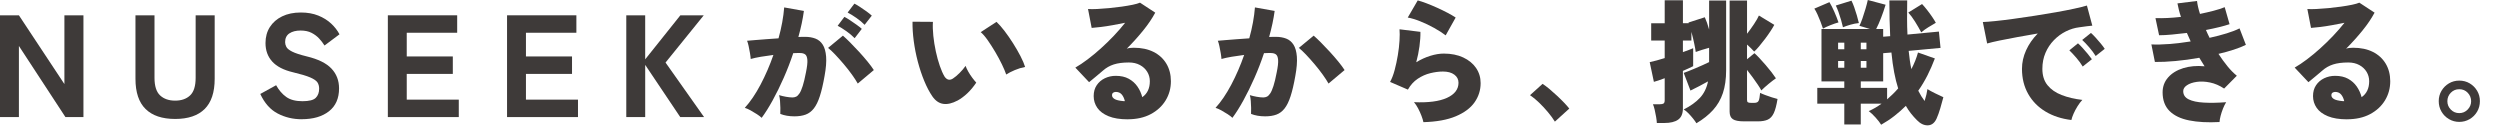 <?xml version="1.0" encoding="UTF-8"?>
<svg id="_レイヤー_1" data-name="レイヤー_1" xmlns="http://www.w3.org/2000/svg" version="1.1" viewBox="0 0 217.103 11.858">
  <!-- Generator: Adobe Illustrator 29.8.1, SVG Export Plug-In . SVG Version: 2.1.1 Build 2)  -->
  <defs>
    <style>
      .st0 {
        fill: #3e3a39;
      }
    </style>
  </defs>
  <path class="st0" d="M0,10.166V1.329h1.642l3.951,5.972V1.329h1.653v8.837h-1.565L1.642,3.993v6.173H0Z"/>
  <path class="st0" d="M15.21,10.33c-1.128,0-1.984-.288-2.569-.864-.585-.577-.877-1.45-.877-2.62V1.329h1.653v5.429c0,.715.162,1.225.486,1.527s.76.454,1.307.454.98-.151,1.3-.454c.32-.303.48-.812.48-1.527V1.329h1.653v5.517c0,1.17-.29,2.043-.871,2.62-.581.576-1.435.864-2.562.864Z"/>
  <path class="st0" d="M26.201,10.355c-.757,0-1.454-.166-2.089-.499-.636-.332-1.139-.898-1.509-1.697l1.376-.758c.244.438.538.778.884,1.022.345.244.812.366,1.401.366.58,0,.968-.099,1.161-.297.193-.197.29-.461.29-.789,0-.21-.048-.392-.145-.543s-.308-.296-.632-.436c-.323-.139-.822-.288-1.495-.448-.817-.193-1.419-.505-1.806-.934-.388-.43-.581-.964-.581-1.604,0-.53.127-.993.379-1.389.253-.396.608-.705,1.066-.928.459-.223,1-.335,1.623-.335.572,0,1.077.089,1.515.266s.81.408,1.117.694c.307.286.549.598.726.934l-1.3.973c-.127-.202-.28-.402-.461-.6-.182-.198-.402-.364-.663-.499s-.58-.202-.959-.202c-.396,0-.718.082-.966.246s-.373.419-.373.765c0,.134.036.271.107.41.071.139.24.275.505.41.266.135.688.273,1.27.416.984.236,1.697.587,2.14,1.055.441.467.662,1.041.662,1.723,0,.867-.292,1.53-.877,1.988-.585.459-1.374.688-2.367.688Z"/>
  <path class="st0" d="M33.681,10.166V1.329h6.021v1.515h-4.38v2.058h4.001v1.516h-4.001v2.234h4.519v1.515h-6.16Z"/>
  <path class="st0" d="M44.033,10.166V1.329h6.021v1.515h-4.38v2.058h4.001v1.516h-4.001v2.234h4.519v1.515h-6.16Z"/>
  <path class="st0" d="M54.387,10.166V1.329h1.642v3.825l3.055-3.825h2.032l-3.32,4.103,3.346,4.734h-2.07l-3.042-4.532v4.532h-1.642Z"/>
  <path class="st0" d="M66.144,10.233c-.094-.094-.231-.199-.411-.316s-.365-.229-.557-.334-.357-.178-.498-.217c.484-.531.941-1.205,1.372-2.022.43-.816.801-1.674,1.113-2.573-.375.047-.736.1-1.084.158-.349.059-.644.123-.886.193-.008-.132-.029-.303-.064-.51s-.074-.41-.117-.609-.088-.354-.135-.463c.172-.016.402-.035.691-.059s.612-.049.968-.076.713-.053,1.072-.076c.133-.477.24-.941.322-1.396.082-.453.139-.883.17-1.289l1.712.305c-.094.703-.254,1.458-.48,2.263.125-.008.236-.012.334-.012h.264c.328,0,.623.051.885.152s.473.277.633.527.258.596.293,1.037c.035.442-.01,1.003-.135,1.683-.125.711-.262,1.295-.41,1.753-.148.457-.322.812-.521,1.066s-.436.432-.709.533-.598.152-.973.152c-.47,0-.88-.07-1.231-.211.008-.148.01-.322.006-.521s-.014-.398-.029-.598-.043-.369-.082-.511c.18.056.379.103.598.142s.406.059.562.059c.117,0,.225-.023.323-.07.098-.047.193-.142.287-.282s.188-.355.281-.645.188-.68.281-1.172c.102-.492.143-.857.123-1.096-.02-.239-.084-.397-.193-.476s-.254-.117-.434-.117h-.27c-.103,0-.211.004-.329.012-.242.728-.518,1.44-.826,2.14s-.627,1.348-.955,1.946c-.328.598-.648,1.107-.961,1.529ZM74.489,7.256c-.117-.211-.283-.467-.498-.768s-.453-.605-.715-.914-.514-.59-.756-.845c-.243-.254-.446-.443-.61-.568l1.29-1.066c.164.141.371.336.621.586s.508.52.773.809.514.574.744.856c.23.281.412.527.546.738l-1.396,1.172ZM74.22,3.317c-.195-.203-.434-.404-.715-.604s-.535-.357-.762-.475l.586-.774c.125.062.285.158.48.287s.389.263.58.399.342.256.451.357l-.621.809ZM75.087,2.157c-.195-.203-.434-.403-.715-.599s-.535-.352-.762-.469l.586-.773c.125.062.285.156.48.281s.389.258.58.398.342.262.452.363l-.622.798Z"/>
  <path class="st0" d="M83.149,8.733c-.454.242-.864.338-1.231.287s-.684-.268-.949-.65c-.258-.376-.494-.825-.709-1.349-.216-.523-.401-1.082-.558-1.676-.156-.595-.273-1.19-.352-1.788s-.113-1.154-.105-1.671l1.771.012c-.023.36-.012.765.035,1.214s.119.9.217,1.354.213.872.346,1.255.27.691.41.926c.203.297.445.355.727.176.18-.117.371-.277.575-.48.203-.203.379-.41.527-.621.047.141.123.305.229.492s.223.367.352.539.244.312.346.422c-.242.359-.5.668-.773.926-.273.259-.559.47-.855.634ZM87.381,6.471c-.078-.234-.201-.525-.369-.873s-.361-.708-.58-1.079c-.22-.371-.438-.713-.657-1.025s-.422-.547-.609-.703l1.372-.892c.211.196.443.46.697.792s.502.689.744,1.072.457.756.645,1.119c.188.364.32.675.398.933-.297.055-.594.145-.891.27s-.547.254-.75.387Z"/>
  <path class="st0" d="M97.93,10.362c-.672,0-1.228-.09-1.665-.27s-.762-.422-.973-.727-.316-.645-.316-1.02c0-.368.088-.683.264-.944s.41-.463.703-.604.611-.211.956-.211c.438,0,.811.084,1.119.252s.561.393.756.674.336.591.422.927c.438-.306.657-.767.657-1.384,0-.297-.075-.568-.224-.814s-.359-.443-.633-.592-.594-.223-.961-.223c-.523,0-.961.057-1.312.17-.353.113-.665.291-.938.533-.148.125-.336.283-.562.475s-.441.369-.645.533l-1.195-1.266c.328-.188.682-.424,1.061-.71.379-.285.764-.604,1.154-.955s.766-.717,1.126-1.096c.359-.379.688-.756.984-1.132-.352.07-.709.14-1.072.206-.364.066-.706.119-1.026.158s-.59.066-.809.082l-.316-1.642c.203.016.465.016.785,0s.666-.041,1.037-.076.737-.078,1.097-.129.68-.105.961-.164.492-.119.633-.182l1.325.867c-.266.5-.618,1.021-1.056,1.56s-.91,1.062-1.418,1.57c.086-.031.182-.053.287-.064s.213-.018.322-.018c.664,0,1.236.121,1.718.363.48.242.852.583,1.113,1.021s.393.945.393,1.523c0,.609-.152,1.165-.457,1.665s-.736.898-1.295,1.195c-.56.297-1.226.445-1.999.445ZM97.543,8.78h.141c-.055-.234-.145-.426-.27-.575-.125-.147-.297-.223-.516-.223-.078,0-.152.022-.223.064-.07.044-.105.12-.105.229,0,.125.071.232.217.322.145.09.396.15.756.182Z"/>
  <path class="st0" d="M107.025,10.233c-.094-.094-.231-.199-.411-.316s-.365-.229-.557-.334-.357-.178-.498-.217c.484-.531.941-1.205,1.372-2.022.43-.816.801-1.674,1.113-2.573-.375.047-.736.1-1.084.158-.349.059-.644.123-.886.193-.008-.132-.029-.303-.064-.51s-.074-.41-.117-.609-.088-.354-.135-.463c.172-.016.402-.035.691-.059s.612-.049.968-.076.713-.053,1.072-.076c.133-.477.24-.941.322-1.396.082-.453.139-.883.17-1.289l1.712.305c-.094.703-.254,1.458-.48,2.263.125-.008.236-.012.334-.012h.264c.328,0,.623.051.885.152s.473.277.633.527.258.596.293,1.037c.035.442-.01,1.003-.135,1.683-.125.711-.262,1.295-.41,1.753-.148.457-.322.812-.521,1.066s-.436.432-.709.533-.598.152-.973.152c-.47,0-.88-.07-1.231-.211.008-.148.01-.322.006-.521s-.014-.398-.029-.598-.043-.369-.082-.511c.18.056.379.103.598.142s.406.059.562.059c.117,0,.225-.023.323-.07.098-.047.193-.142.287-.282s.188-.355.281-.645.188-.68.281-1.172c.102-.492.143-.857.123-1.096-.02-.239-.084-.397-.193-.476s-.254-.117-.434-.117h-.27c-.103,0-.211.004-.329.012-.242.728-.518,1.44-.826,2.14s-.627,1.348-.955,1.946c-.328.598-.648,1.107-.961,1.529ZM115.371,7.256c-.117-.211-.283-.467-.498-.768s-.453-.605-.715-.914-.514-.59-.756-.845c-.243-.254-.446-.443-.61-.568l1.29-1.066c.164.141.371.336.621.586s.508.52.773.809.514.574.744.856c.23.281.412.527.546.738l-1.396,1.172Z"/>
  <path class="st0" d="M123.611,10.608c-.032-.156-.088-.342-.171-.557-.082-.215-.18-.43-.293-.645s-.232-.393-.357-.533c1.243.055,2.198-.07,2.866-.375.668-.306,1.002-.743,1.002-1.313,0-.289-.121-.523-.363-.703s-.57-.27-.984-.27c-.344,0-.709.047-1.096.141s-.753.256-1.097.486-.629.545-.855.943l-1.547-.668c.156-.281.289-.627.398-1.037s.201-.838.275-1.284c.074-.445.123-.867.146-1.266s.023-.727,0-.984l1.816.223c.008.375-.02.793-.082,1.254s-.156.922-.281,1.384c.398-.242.808-.429,1.226-.558s.807-.193,1.166-.193c.641,0,1.201.111,1.683.334.48.224.854.528,1.119.915s.398.826.398,1.318c0,.609-.176,1.165-.527,1.665s-.895.904-1.63,1.213c-.734.309-1.672.479-2.812.51ZM125.545,3.071c-.273-.211-.607-.426-1.002-.645s-.797-.411-1.208-.575c-.41-.164-.771-.273-1.084-.328l.867-1.488c.211.055.465.139.763.252.297.113.605.242.926.387s.621.291.902.439.516.285.703.41l-.867,1.548Z"/>
  <path class="st0" d="M135.027,10.562c-.164-.266-.365-.541-.604-.826-.239-.285-.492-.559-.763-.82-.27-.262-.533-.479-.791-.651l1.091-.984c.18.117.377.266.592.445.215.181.434.374.656.581s.428.408.615.604.34.367.457.516l-1.254,1.137Z"/>
  <path class="st0" d="M147.318,10.702c-.07-.117-.168-.254-.293-.41s-.258-.307-.398-.451-.277-.256-.41-.334c.586-.297,1.055-.633,1.406-1.008.353-.376.587-.853.704-1.431-.234.133-.491.271-.769.416s-.529.271-.756.381l-.586-1.535c.094-.031.23-.082.41-.152s.379-.152.598-.246.435-.188.646-.281.395-.18.551-.258v-1.243c-.203.055-.418.117-.645.188-.228.07-.399.129-.517.176-.023-.195-.07-.457-.141-.785s-.148-.648-.234-.961v.75h-.738v1.008c.188-.062.359-.125.516-.188s.281-.113.375-.152v1.56c-.195.102-.492.238-.891.41v3.259c0,.453-.137.777-.41.973s-.676.293-1.207.293h-.646c-.008-.148-.029-.326-.064-.533s-.076-.412-.123-.615-.098-.363-.152-.48h.598c.148,0,.256-.021.323-.064.065-.043.1-.139.1-.287v-1.911c-.204.078-.388.145-.552.199s-.293.094-.387.117l-.363-1.711c.172-.039.371-.088.598-.146s.461-.127.704-.206v-1.523h-1.173v-1.501h1.173V.023h1.582v1.992h.504l-.023-.059,1.419-.457c.062.133.127.293.193.48.066.188.127.384.182.587V.047h1.477v6.049c0,.766-.094,1.428-.281,1.986-.188.56-.473,1.05-.855,1.472s-.863.805-1.442,1.148ZM151.445,10.538c-.454,0-.774-.062-.962-.188s-.281-.344-.281-.656V.047h1.513v2.884c.203-.258.406-.539.609-.844.203-.306.344-.552.422-.739l1.337.81c-.087.164-.202.355-.347.574s-.303.441-.475.668-.338.436-.498.627-.303.342-.428.451c-.078-.086-.172-.184-.281-.293s-.223-.215-.34-.316v1.277l.645-.527c.125.109.271.254.439.434.168.181.344.376.527.587s.354.418.51.621.285.383.388.539c-.181.125-.392.287-.634.486s-.453.389-.633.568c-.062-.125-.162-.289-.299-.492s-.289-.42-.457-.65-.33-.443-.486-.639v2.603c0,.102.023.17.07.205s.145.053.293.053h.258c.195,0,.322-.057.381-.17s.104-.346.135-.698c.109.056.258.117.445.188.188.071.379.138.574.2s.359.109.493.141c-.087.539-.193.947-.323,1.225-.129.277-.303.467-.521.568s-.508.152-.867.152h-1.207Z"/>
  <path class="st0" d="M158.31,2.485c-.055-.172-.125-.369-.211-.593-.086-.223-.176-.438-.27-.645s-.184-.373-.27-.498l1.312-.562c.142.234.282.512.423.832s.262.629.363.926c-.203.056-.438.136-.703.241-.267.105-.481.205-.646.299ZM163.362,10.831c-.109-.18-.27-.387-.48-.621s-.41-.422-.598-.562c.194-.086.387-.184.574-.293s.367-.227.539-.352h-1.806v1.805h-1.43v-1.805h-2.345v-1.372h2.345v-.562h-1.981V2.521h4.221l-.927-.281c.078-.148.164-.358.258-.628s.184-.551.27-.844.153-.549.2-.768l1.547.41c-.117.383-.246.758-.387,1.125-.141.368-.285.696-.434.985h.609v.668l.609-.047c-.047-.914-.07-1.95-.07-3.106h1.548c-.008.547-.012,1.068-.012,1.564s.012.964.035,1.401l2.73-.258.141,1.418-2.766.258c.031.289.064.565.1.827s.08.514.135.756c.258-.5.449-.98.574-1.442l1.465.516c-.195.517-.41,1.007-.645,1.472s-.5.908-.797,1.33c.086.172.174.331.264.476s.186.283.287.416c.125-.391.207-.734.246-1.032.156.102.373.222.65.357.277.138.522.253.733.347-.07.281-.158.6-.265.955-.105.355-.213.654-.322.896-.172.383-.424.58-.756.592s-.65-.139-.955-.451c-.188-.188-.361-.383-.521-.586s-.307-.422-.439-.656c-.313.312-.646.605-.997.879s-.734.527-1.148.762ZM160.045,2.368c-.039-.18-.094-.391-.164-.634-.07-.242-.146-.479-.229-.709s-.158-.412-.229-.545l1.359-.422c.078.148.158.338.24.568s.158.467.229.709.129.465.176.668c-.242.023-.486.071-.732.142s-.463.145-.65.223ZM159.623,4.278h.539v-.574h-.539v.574ZM159.623,5.885h.539v-.586h-.539v.586ZM161.592,4.278h.492v-.574h-.492v.574ZM163.878,8.628c.172-.148.338-.301.498-.458.16-.156.314-.32.463-.492-.133-.414-.248-.877-.346-1.389s-.178-1.088-.24-1.729l-.715.059v2.45h-1.946v.562h2.286v.997ZM161.592,5.885h.492v-.586h-.492v.586ZM166.844,2.813c-.156-.297-.336-.607-.539-.933-.203-.324-.398-.588-.586-.791l1.195-.738c.133.141.277.311.434.51s.303.398.439.598.244.374.322.521c-.219.126-.439.257-.662.394s-.424.283-.604.439Z"/>
  <path class="st0" d="M179.882,10.421c-.853-.102-1.601-.346-2.245-.732s-1.147-.896-1.506-1.53c-.36-.633-.54-1.359-.54-2.18,0-.547.119-1.085.357-1.612s.577-1.014,1.015-1.459c-.603.102-1.19.205-1.765.311s-1.09.205-1.547.299-.819.18-1.085.258l-.375-1.864c.25-.007.607-.035,1.073-.082.465-.047.994-.111,1.588-.193s1.209-.172,1.847-.27c.637-.098,1.252-.199,1.846-.305s1.126-.209,1.595-.311.832-.191,1.09-.27l.469,1.747c-.133.008-.295.025-.486.053s-.404.057-.639.088c-.398.047-.789.166-1.172.357-.384.191-.729.445-1.038.762s-.553.684-.732,1.102c-.18.419-.27.882-.27,1.39,0,.578.148,1.051.445,1.418s.707.652,1.23.855c.523.204,1.122.345,1.794.423-.141.148-.279.332-.416.551s-.252.436-.346.65-.156.396-.188.545ZM180.866,5.779c-.148-.25-.334-.504-.557-.763-.223-.258-.424-.473-.604-.645l.75-.609c.109.094.242.227.398.398s.309.348.457.527c.148.181.266.333.352.457l-.797.634ZM181.991,4.864c-.148-.242-.336-.494-.562-.756s-.43-.475-.609-.639l.762-.609c.109.094.242.227.398.398s.309.348.457.527.262.332.341.457l-.786.621Z"/>
  <path class="st0" d="M192.75,10.597c-1.023.055-1.904.008-2.643-.141-.739-.148-1.308-.422-1.706-.82s-.598-.938-.598-1.618c0-.5.16-.932.48-1.295s.756-.631,1.307-.803c.552-.172,1.171-.227,1.858-.164-.078-.125-.154-.248-.229-.369s-.15-.244-.229-.37c-.696.126-1.384.22-2.063.282s-1.277.09-1.793.082l-.305-1.524c.438.023.957.012,1.559-.035s1.219-.121,1.853-.223c-.055-.125-.11-.248-.164-.369-.056-.121-.11-.244-.165-.369-.453.055-.889.102-1.307.141s-.787.059-1.107.059l-.316-1.489c.648.023,1.387-.012,2.215-.105-.078-.227-.141-.439-.188-.639s-.086-.377-.117-.533l1.7-.211c.016.148.045.318.088.51s.1.396.17.615c.414-.086.809-.178,1.184-.275s.695-.201.962-.311l.422,1.478c-.258.086-.563.172-.915.258s-.73.168-1.137.246c.047.109.098.223.152.34s.109.23.164.34c.531-.117,1.025-.246,1.483-.387.457-.141.83-.285,1.119-.434l.551,1.43c-.297.148-.65.289-1.061.422s-.851.254-1.319.363c.25.384.508.739.774,1.067.266.328.539.605.82.832l-1.103,1.113c-.398-.266-.807-.441-1.225-.527s-.803-.104-1.154-.053-.636.148-.851.293-.322.314-.322.51c0,.321.158.56.476.716.316.156.756.25,1.318.281s1.207.02,1.935-.035c-.094.148-.185.33-.271.545s-.156.428-.211.639-.086.391-.094.539Z"/>
  <path class="st0" d="M203.819,10.362c-.672,0-1.228-.09-1.665-.27s-.762-.422-.973-.727-.316-.645-.316-1.02c0-.368.088-.683.264-.944s.41-.463.703-.604.611-.211.956-.211c.438,0,.811.084,1.119.252s.561.393.756.674.336.591.422.927c.438-.306.657-.767.657-1.384,0-.297-.075-.568-.224-.814s-.359-.443-.633-.592-.594-.223-.961-.223c-.523,0-.961.057-1.312.17-.353.113-.665.291-.938.533-.148.125-.336.283-.562.475s-.441.369-.645.533l-1.195-1.266c.328-.188.682-.424,1.061-.71.379-.285.764-.604,1.154-.955s.766-.717,1.126-1.096c.359-.379.688-.756.984-1.132-.352.07-.709.14-1.072.206-.364.066-.706.119-1.026.158s-.59.066-.809.082l-.316-1.642c.203.016.465.016.785,0s.666-.041,1.037-.076.737-.078,1.097-.129.68-.105.961-.164.492-.119.633-.182l1.325.867c-.266.5-.618,1.021-1.056,1.56s-.91,1.062-1.418,1.57c.086-.031.182-.053.287-.064s.213-.018.322-.018c.664,0,1.236.121,1.718.363.48.242.852.583,1.113,1.021s.393.945.393,1.523c0,.609-.152,1.165-.457,1.665s-.736.898-1.295,1.195c-.56.297-1.226.445-1.999.445ZM203.433,8.78h.141c-.055-.234-.145-.426-.27-.575-.125-.147-.297-.223-.516-.223-.078,0-.152.022-.223.064-.07.044-.105.12-.105.229,0,.125.071.232.217.322.145.09.396.15.756.182Z"/>
  <path class="st0" d="M213.565,10.585c-.32,0-.617-.08-.892-.24-.273-.16-.49-.377-.65-.65s-.24-.578-.24-.914c0-.328.08-.628.24-.897s.375-.484.645-.645c.271-.16.569-.24.897-.24.336,0,.639.08.908.24s.484.375.645.645.24.569.24.897c0,.336-.08.641-.24.914s-.377.49-.65.65-.574.24-.902.24ZM213.565,9.823c.289,0,.533-.104.732-.311s.299-.447.299-.721c0-.281-.098-.525-.293-.733-.195-.207-.441-.311-.738-.311-.289,0-.533.102-.732.305-.2.204-.3.45-.3.739,0,.281.1.523.3.727.199.203.443.305.732.305Z"/>
</svg>